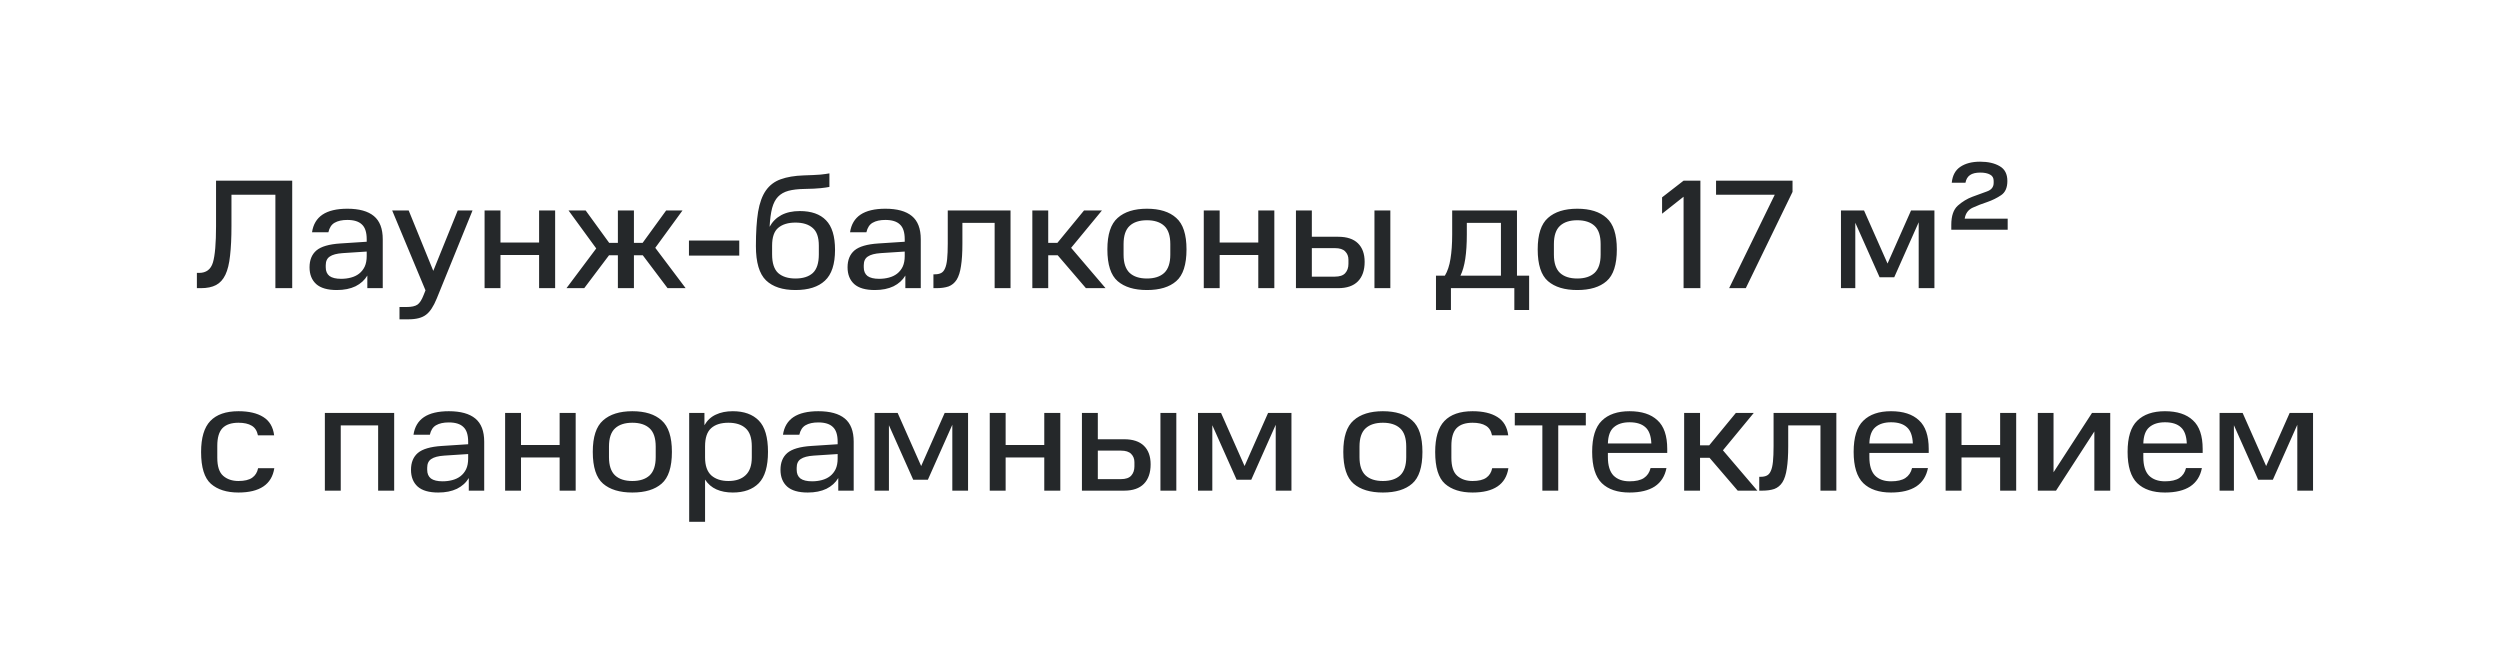 <?xml version="1.0" encoding="UTF-8"?> <svg xmlns="http://www.w3.org/2000/svg" width="321" height="86" viewBox="0 0 321 86" fill="none"><rect width="321" height="86" fill="white"></rect><path d="M25.28 35.04H25.56C26.48 35.04 27.073 34.593 27.34 33.7C27.607 32.807 27.74 31.247 27.74 29.02V23.2H37.52V37H35.36V25H29.72V29.02C29.72 30.527 29.66 31.793 29.54 32.82C29.433 33.847 29.233 34.667 28.94 35.28C28.647 35.893 28.247 36.333 27.74 36.6C27.233 36.867 26.587 37 25.8 37H25.28V35.04ZM39.745 34.32C39.745 33.387 40.038 32.667 40.625 32.16C41.225 31.653 42.252 31.353 43.705 31.26L47.085 31.04V30.72C47.085 29.827 46.878 29.193 46.465 28.82C46.065 28.433 45.445 28.24 44.605 28.24C43.925 28.24 43.378 28.36 42.965 28.6C42.565 28.827 42.298 29.233 42.165 29.82H40.065C40.212 28.82 40.658 28.067 41.405 27.56C42.165 27.053 43.231 26.8 44.605 26.8C46.111 26.8 47.245 27.113 48.005 27.74C48.765 28.367 49.145 29.36 49.145 30.72V37H47.165V35.38C46.818 35.967 46.312 36.427 45.645 36.76C44.978 37.08 44.178 37.24 43.245 37.24C42.058 37.24 41.178 36.987 40.605 36.48C40.032 35.96 39.745 35.24 39.745 34.32ZM41.825 34.32C41.825 34.813 41.985 35.187 42.305 35.44C42.638 35.68 43.138 35.8 43.805 35.8C44.245 35.8 44.665 35.747 45.065 35.64C45.465 35.533 45.812 35.367 46.105 35.14C46.411 34.9 46.651 34.6 46.825 34.24C46.998 33.867 47.085 33.413 47.085 32.88V32.3L44.005 32.5C43.245 32.553 42.691 32.7 42.345 32.94C41.998 33.167 41.825 33.54 41.825 34.06V34.32ZM51.294 39.42H52.194C52.834 39.42 53.301 39.32 53.594 39.12C53.888 38.92 54.154 38.507 54.394 37.88L54.634 37.28L50.354 27.02H52.474L55.634 34.78L58.774 27.02H60.674L56.074 38.34C55.661 39.353 55.201 40.047 54.694 40.42C54.188 40.807 53.441 41 52.454 41H51.294V39.42ZM62.22 27.02H64.26V31.14H69.22V27.02H71.28V37H69.22V32.74H64.26V37H62.22V27.02ZM79.336 27.02H81.396V31.18H82.516L85.536 27.02H87.636L84.136 31.82L88.036 37H85.716L82.536 32.78H81.396V37H79.336V32.78H78.196L75.016 37H72.736L76.556 31.9L72.996 27.02H75.196L78.216 31.18H79.336V27.02ZM88.461 30.88H94.921V32.82H88.461V30.88ZM97.058 31.6C97.058 29.827 97.151 28.36 97.338 27.2C97.537 26.04 97.871 25.127 98.338 24.46C98.817 23.78 99.451 23.3 100.238 23.02C101.038 22.727 102.031 22.56 103.218 22.52C104.124 22.493 104.831 22.46 105.338 22.42C105.844 22.367 106.231 22.313 106.497 22.26V24C106.244 24.053 105.871 24.107 105.378 24.16C104.884 24.213 104.191 24.247 103.298 24.26C102.471 24.273 101.784 24.353 101.238 24.5C100.691 24.647 100.244 24.9 99.897 25.26C99.564 25.607 99.311 26.093 99.138 26.72C98.978 27.347 98.871 28.147 98.817 29.12C99.177 28.467 99.677 27.967 100.318 27.62C100.971 27.273 101.764 27.1 102.698 27.1C104.178 27.1 105.298 27.493 106.058 28.28C106.831 29.067 107.218 30.333 107.218 32.08C107.218 33.92 106.784 35.24 105.918 36.04C105.064 36.84 103.804 37.24 102.138 37.24C100.484 37.24 99.224 36.827 98.358 36C97.491 35.16 97.058 33.693 97.058 31.6ZM105.138 32.66V31.54C105.138 30.46 104.871 29.7 104.338 29.26C103.818 28.807 103.084 28.58 102.138 28.58C101.191 28.58 100.451 28.807 99.918 29.26C99.397 29.7 99.138 30.46 99.138 31.54V32.66C99.138 33.78 99.397 34.58 99.918 35.06C100.451 35.527 101.191 35.76 102.138 35.76C103.098 35.76 103.838 35.527 104.358 35.06C104.878 34.58 105.138 33.78 105.138 32.66ZM108.827 34.32C108.827 33.387 109.12 32.667 109.707 32.16C110.307 31.653 111.334 31.353 112.787 31.26L116.167 31.04V30.72C116.167 29.827 115.96 29.193 115.547 28.82C115.147 28.433 114.527 28.24 113.687 28.24C113.007 28.24 112.46 28.36 112.047 28.6C111.647 28.827 111.38 29.233 111.247 29.82H109.147C109.294 28.82 109.74 28.067 110.487 27.56C111.247 27.053 112.314 26.8 113.687 26.8C115.194 26.8 116.327 27.113 117.087 27.74C117.847 28.367 118.227 29.36 118.227 30.72V37H116.247V35.38C115.9 35.967 115.394 36.427 114.727 36.76C114.06 37.08 113.26 37.24 112.327 37.24C111.14 37.24 110.26 36.987 109.687 36.48C109.114 35.96 108.827 35.24 108.827 34.32ZM110.907 34.32C110.907 34.813 111.067 35.187 111.387 35.44C111.72 35.68 112.22 35.8 112.887 35.8C113.327 35.8 113.747 35.747 114.147 35.64C114.547 35.533 114.894 35.367 115.187 35.14C115.494 34.9 115.734 34.6 115.907 34.24C116.08 33.867 116.167 33.413 116.167 32.88V32.3L113.087 32.5C112.327 32.553 111.774 32.7 111.427 32.94C111.08 33.167 110.907 33.54 110.907 34.06V34.32ZM119.852 37V35.22H120.052C120.358 35.22 120.618 35.167 120.832 35.06C121.045 34.953 121.212 34.76 121.332 34.48C121.465 34.2 121.558 33.8 121.612 33.28C121.665 32.76 121.692 32.093 121.692 31.28V27.02H129.752V37H127.712V28.62H123.572V31.28C123.572 32.453 123.512 33.413 123.392 34.16C123.285 34.907 123.098 35.493 122.832 35.92C122.565 36.333 122.218 36.62 121.792 36.78C121.365 36.927 120.845 37 120.232 37H119.852ZM132.552 27.02H134.592V31.18H135.772L139.192 27.02H141.492L137.532 31.82L141.952 37H139.432L135.812 32.78H134.592V37H132.552V27.02ZM142.187 32.02C142.187 30.1 142.627 28.753 143.507 27.98C144.387 27.193 145.641 26.8 147.267 26.8C148.907 26.8 150.161 27.193 151.027 27.98C151.907 28.753 152.347 30.1 152.347 32.02C152.347 33.98 151.907 35.34 151.027 36.1C150.161 36.86 148.907 37.24 147.267 37.24C145.641 37.24 144.387 36.86 143.507 36.1C142.627 35.34 142.187 33.98 142.187 32.02ZM150.267 32.7V31.34C150.267 30.26 150.007 29.48 149.487 29C148.967 28.52 148.227 28.28 147.267 28.28C146.307 28.28 145.567 28.52 145.047 29C144.527 29.48 144.267 30.26 144.267 31.34V32.7C144.267 33.767 144.527 34.547 145.047 35.04C145.567 35.52 146.307 35.76 147.267 35.76C148.227 35.76 148.967 35.52 149.487 35.04C150.007 34.547 150.267 33.767 150.267 32.7ZM154.564 27.02H156.604V31.14H161.564V27.02H163.624V37H161.564V32.74H156.604V37H154.564V27.02ZM166.4 37V27.02H168.44V30.4H171.82C172.94 30.4 173.787 30.68 174.36 31.24C174.933 31.8 175.22 32.593 175.22 33.62C175.22 34.7 174.933 35.533 174.36 36.12C173.787 36.707 172.94 37 171.82 37H166.4ZM173.14 33.88V33.34C173.14 32.913 173 32.56 172.72 32.28C172.453 32 172.013 31.86 171.4 31.86H168.44V35.52H171.4C172.013 35.52 172.453 35.373 172.72 35.08C173 34.773 173.14 34.373 173.14 33.88ZM176.48 27.02H178.52V37H176.48V27.02ZM184.38 39.8V35.4H185.52C185.867 34.827 186.107 34.107 186.24 33.24C186.387 32.36 186.46 31.313 186.46 30.1V27.02H194.78V35.4H196.34V39.8H194.44V37H186.3V39.8H184.38ZM192.72 28.62H188.34V30.1C188.34 31.313 188.273 32.36 188.14 33.24C188.007 34.107 187.8 34.827 187.52 35.4H192.72V28.62ZM197.441 32.02C197.441 30.1 197.881 28.753 198.761 27.98C199.641 27.193 200.894 26.8 202.521 26.8C204.161 26.8 205.414 27.193 206.281 27.98C207.161 28.753 207.601 30.1 207.601 32.02C207.601 33.98 207.161 35.34 206.281 36.1C205.414 36.86 204.161 37.24 202.521 37.24C200.894 37.24 199.641 36.86 198.761 36.1C197.881 35.34 197.441 33.98 197.441 32.02ZM205.521 32.7V31.34C205.521 30.26 205.261 29.48 204.741 29C204.221 28.52 203.481 28.28 202.521 28.28C201.561 28.28 200.821 28.52 200.301 29C199.781 29.48 199.521 30.26 199.521 31.34V32.7C199.521 33.767 199.781 34.547 200.301 35.04C200.821 35.52 201.561 35.76 202.521 35.76C203.481 35.76 204.221 35.52 204.741 35.04C205.261 34.547 205.521 33.767 205.521 32.7ZM213.411 25.34L216.171 23.2H218.331V37H216.171V25.26L213.411 27.44V25.34ZM220.341 25V23.2H230.161V24.64L224.161 37H222.021L227.881 25H220.341ZM241.34 35.6L238.22 28.6V37H236.38V27.02H239.34L242.36 33.84L245.38 27.02H248.38V37H246.36V28.54L243.22 35.6H241.34ZM250.546 28.86C250.546 27.727 250.826 26.907 251.386 26.4C251.959 25.893 252.586 25.513 253.266 25.26C253.946 25.007 254.566 24.78 255.126 24.58C255.699 24.38 255.986 24.013 255.986 23.48V23.22C255.986 22.847 255.832 22.58 255.526 22.42C255.219 22.247 254.799 22.16 254.266 22.16C253.692 22.16 253.252 22.267 252.946 22.48C252.639 22.693 252.446 23.02 252.366 23.46H250.606C250.699 22.527 251.066 21.847 251.706 21.42C252.359 20.98 253.206 20.76 254.246 20.76C255.272 20.76 256.112 20.953 256.766 21.34C257.419 21.713 257.746 22.347 257.746 23.24C257.746 24.093 257.479 24.7 256.946 25.06C256.412 25.42 255.819 25.713 255.166 25.94C254.512 26.153 253.892 26.393 253.306 26.66C252.719 26.927 252.372 27.4 252.266 28.08H257.786V29.5H250.546V28.86ZM25.82 58.04C25.82 56.213 26.213 54.887 27 54.06C27.8 53.22 29.007 52.8 30.62 52.8C31.953 52.8 33.013 53.047 33.8 53.54C34.6 54.033 35.067 54.82 35.2 55.9H33.12C33 55.313 32.733 54.9 32.32 54.66C31.907 54.407 31.34 54.28 30.62 54.28C29.7 54.28 29.013 54.513 28.56 54.98C28.12 55.447 27.9 56.2 27.9 57.24V58.78C27.9 59.887 28.153 60.66 28.66 61.1C29.167 61.54 29.82 61.76 30.62 61.76C31.393 61.76 31.98 61.62 32.38 61.34C32.78 61.06 33.033 60.653 33.14 60.12H35.22C35.06 61.16 34.593 61.94 33.82 62.46C33.047 62.98 31.98 63.24 30.62 63.24C29.113 63.24 27.933 62.867 27.08 62.12C26.24 61.373 25.82 60.013 25.82 58.04ZM41.712 53.02H50.612V63H48.553V54.62H43.752V63H41.712V53.02ZM52.772 60.32C52.772 59.387 53.066 58.667 53.652 58.16C54.252 57.653 55.279 57.353 56.732 57.26L60.112 57.04V56.72C60.112 55.827 59.906 55.193 59.492 54.82C59.092 54.433 58.472 54.24 57.632 54.24C56.952 54.24 56.406 54.36 55.992 54.6C55.592 54.827 55.325 55.233 55.192 55.82H53.092C53.239 54.82 53.685 54.067 54.432 53.56C55.192 53.053 56.259 52.8 57.632 52.8C59.139 52.8 60.272 53.113 61.032 53.74C61.792 54.367 62.172 55.36 62.172 56.72V63H60.192V61.38C59.846 61.967 59.339 62.427 58.672 62.76C58.005 63.08 57.206 63.24 56.272 63.24C55.086 63.24 54.206 62.987 53.632 62.48C53.059 61.96 52.772 61.24 52.772 60.32ZM54.852 60.32C54.852 60.813 55.012 61.187 55.332 61.44C55.666 61.68 56.166 61.8 56.832 61.8C57.272 61.8 57.692 61.747 58.092 61.64C58.492 61.533 58.839 61.367 59.132 61.14C59.439 60.9 59.679 60.6 59.852 60.24C60.026 59.867 60.112 59.413 60.112 58.88V58.3L57.032 58.5C56.272 58.553 55.719 58.7 55.372 58.94C55.026 59.167 54.852 59.54 54.852 60.06V60.32ZM64.857 53.02H66.897V57.14H71.857V53.02H73.917V63H71.857V58.74H66.897V63H64.857V53.02ZM76.113 58.02C76.113 56.1 76.553 54.753 77.433 53.98C78.313 53.193 79.566 52.8 81.193 52.8C82.833 52.8 84.086 53.193 84.953 53.98C85.833 54.753 86.273 56.1 86.273 58.02C86.273 59.98 85.833 61.34 84.953 62.1C84.086 62.86 82.833 63.24 81.193 63.24C79.566 63.24 78.313 62.86 77.433 62.1C76.553 61.34 76.113 59.98 76.113 58.02ZM84.193 58.7V57.34C84.193 56.26 83.933 55.48 83.413 55C82.893 54.52 82.153 54.28 81.193 54.28C80.233 54.28 79.493 54.52 78.973 55C78.453 55.48 78.193 56.26 78.193 57.34V58.7C78.193 59.767 78.453 60.547 78.973 61.04C79.493 61.52 80.233 61.76 81.193 61.76C82.153 61.76 82.893 61.52 83.413 61.04C83.933 60.547 84.193 59.767 84.193 58.7ZM88.49 53.02H90.45V54.6C90.81 53.973 91.296 53.52 91.91 53.24C92.523 52.947 93.25 52.8 94.09 52.8C95.53 52.8 96.643 53.2 97.43 54C98.216 54.8 98.61 56.14 98.61 58.02C98.61 59.887 98.216 61.227 97.43 62.04C96.643 62.84 95.53 63.24 94.09 63.24C93.29 63.24 92.59 63.107 91.99 62.84C91.39 62.573 90.903 62.153 90.53 61.58V67H88.49V53.02ZM96.53 58.74V57.3C96.53 56.22 96.263 55.447 95.73 54.98C95.21 54.513 94.477 54.28 93.53 54.28C92.57 54.28 91.83 54.513 91.31 54.98C90.79 55.447 90.53 56.22 90.53 57.3V58.74C90.53 59.78 90.796 60.547 91.33 61.04C91.876 61.52 92.61 61.76 93.53 61.76C94.477 61.76 95.21 61.513 95.73 61.02C96.263 60.527 96.53 59.767 96.53 58.74ZM100.214 60.32C100.214 59.387 100.507 58.667 101.094 58.16C101.694 57.653 102.72 57.353 104.174 57.26L107.554 57.04V56.72C107.554 55.827 107.347 55.193 106.934 54.82C106.534 54.433 105.914 54.24 105.074 54.24C104.394 54.24 103.847 54.36 103.434 54.6C103.034 54.827 102.767 55.233 102.634 55.82H100.534C100.68 54.82 101.127 54.067 101.874 53.56C102.634 53.053 103.7 52.8 105.074 52.8C106.58 52.8 107.714 53.113 108.474 53.74C109.234 54.367 109.614 55.36 109.614 56.72V63H107.634V61.38C107.287 61.967 106.78 62.427 106.114 62.76C105.447 63.08 104.647 63.24 103.714 63.24C102.527 63.24 101.647 62.987 101.074 62.48C100.5 61.96 100.214 61.24 100.214 60.32ZM102.294 60.32C102.294 60.813 102.454 61.187 102.774 61.44C103.107 61.68 103.607 61.8 104.274 61.8C104.714 61.8 105.134 61.747 105.534 61.64C105.934 61.533 106.28 61.367 106.574 61.14C106.88 60.9 107.12 60.6 107.294 60.24C107.467 59.867 107.554 59.413 107.554 58.88V58.3L104.474 58.5C103.714 58.553 103.16 58.7 102.814 58.94C102.467 59.167 102.294 59.54 102.294 60.06V60.32ZM117.258 61.6L114.138 54.6V63H112.298V53.02H115.258L118.278 59.84L121.298 53.02H124.298V63H122.278V54.54L119.138 61.6H117.258ZM127.084 53.02H129.124V57.14H134.084V53.02H136.144V63H134.084V58.74H129.124V63H127.084V53.02ZM138.92 63V53.02H140.96V56.4H144.34C145.46 56.4 146.306 56.68 146.88 57.24C147.453 57.8 147.74 58.593 147.74 59.62C147.74 60.7 147.453 61.533 146.88 62.12C146.306 62.707 145.46 63 144.34 63H138.92ZM145.66 59.88V59.34C145.66 58.913 145.52 58.56 145.24 58.28C144.973 58 144.533 57.86 143.92 57.86H140.96V61.52H143.92C144.533 61.52 144.973 61.373 145.24 61.08C145.52 60.773 145.66 60.373 145.66 59.88ZM149 53.02H151.04V63H149V53.02ZM158.782 61.6L155.662 54.6V63H153.822V53.02H156.782L159.802 59.84L162.822 53.02H165.822V63H163.802V54.54L160.662 61.6H158.782ZM172.48 58.02C172.48 56.1 172.92 54.753 173.8 53.98C174.68 53.193 175.933 52.8 177.56 52.8C179.2 52.8 180.453 53.193 181.32 53.98C182.2 54.753 182.64 56.1 182.64 58.02C182.64 59.98 182.2 61.34 181.32 62.1C180.453 62.86 179.2 63.24 177.56 63.24C175.933 63.24 174.68 62.86 173.8 62.1C172.92 61.34 172.48 59.98 172.48 58.02ZM180.56 58.7V57.34C180.56 56.26 180.3 55.48 179.78 55C179.26 54.52 178.52 54.28 177.56 54.28C176.6 54.28 175.86 54.52 175.34 55C174.82 55.48 174.56 56.26 174.56 57.34V58.7C174.56 59.767 174.82 60.547 175.34 61.04C175.86 61.52 176.6 61.76 177.56 61.76C178.52 61.76 179.26 61.52 179.78 61.04C180.3 60.547 180.56 59.767 180.56 58.7ZM184.277 58.04C184.277 56.213 184.67 54.887 185.457 54.06C186.257 53.22 187.464 52.8 189.077 52.8C190.41 52.8 191.47 53.047 192.257 53.54C193.057 54.033 193.524 54.82 193.657 55.9H191.577C191.457 55.313 191.19 54.9 190.777 54.66C190.364 54.407 189.797 54.28 189.077 54.28C188.157 54.28 187.47 54.513 187.017 54.98C186.577 55.447 186.357 56.2 186.357 57.24V58.78C186.357 59.887 186.61 60.66 187.117 61.1C187.624 61.54 188.277 61.76 189.077 61.76C189.85 61.76 190.437 61.62 190.837 61.34C191.237 61.06 191.49 60.653 191.597 60.12H193.677C193.517 61.16 193.05 61.94 192.277 62.46C191.504 62.98 190.437 63.24 189.077 63.24C187.57 63.24 186.39 62.867 185.537 62.12C184.697 61.373 184.277 60.013 184.277 58.04ZM198.039 54.62H194.499V53.02H203.619V54.62H200.079V63H198.039V54.62ZM204.433 58.02C204.433 56.153 204.847 54.82 205.673 54.02C206.5 53.207 207.687 52.8 209.233 52.8C210.793 52.8 211.987 53.187 212.813 53.96C213.653 54.72 214.073 55.947 214.073 57.64V58.16H206.453V58.7C206.453 59.767 206.693 60.553 207.173 61.06C207.667 61.553 208.353 61.8 209.233 61.8C210.033 61.8 210.647 61.66 211.073 61.38C211.513 61.087 211.8 60.66 211.933 60.1H213.973C213.773 61.14 213.273 61.927 212.473 62.46C211.673 62.98 210.593 63.24 209.233 63.24C207.687 63.24 206.5 62.84 205.673 62.04C204.847 61.227 204.433 59.887 204.433 58.02ZM209.233 54.22C208.38 54.22 207.707 54.433 207.213 54.86C206.733 55.273 206.48 55.967 206.453 56.94H212.033C211.993 55.967 211.74 55.273 211.273 54.86C210.807 54.433 210.127 54.22 209.233 54.22ZM216.244 53.02H218.284V57.18H219.464L222.884 53.02H225.184L221.224 57.82L225.644 63H223.124L219.504 58.78H218.284V63H216.244V53.02ZM225.887 63V61.22H226.087C226.394 61.22 226.654 61.167 226.867 61.06C227.08 60.953 227.247 60.76 227.367 60.48C227.5 60.2 227.594 59.8 227.647 59.28C227.7 58.76 227.727 58.093 227.727 57.28V53.02H235.787V63H233.747V54.62H229.607V57.28C229.607 58.453 229.547 59.413 229.427 60.16C229.32 60.907 229.134 61.493 228.867 61.92C228.6 62.333 228.254 62.62 227.827 62.78C227.4 62.927 226.88 63 226.267 63H225.887ZM238.008 58.02C238.008 56.153 238.421 54.82 239.248 54.02C240.074 53.207 241.261 52.8 242.808 52.8C244.368 52.8 245.561 53.187 246.388 53.96C247.228 54.72 247.648 55.947 247.648 57.64V58.16H240.028V58.7C240.028 59.767 240.268 60.553 240.748 61.06C241.241 61.553 241.928 61.8 242.808 61.8C243.608 61.8 244.221 61.66 244.648 61.38C245.088 61.087 245.374 60.66 245.508 60.1H247.548C247.348 61.14 246.848 61.927 246.048 62.46C245.248 62.98 244.168 63.24 242.808 63.24C241.261 63.24 240.074 62.84 239.248 62.04C238.421 61.227 238.008 59.887 238.008 58.02ZM242.808 54.22C241.954 54.22 241.281 54.433 240.788 54.86C240.308 55.273 240.054 55.967 240.028 56.94H245.608C245.568 55.967 245.314 55.273 244.848 54.86C244.381 54.433 243.701 54.22 242.808 54.22ZM249.818 53.02H251.858V57.14H256.818V53.02H258.878V63H256.818V58.74H251.858V63H249.818V53.02ZM261.654 53.02H263.674V60.64L268.614 53.02H270.954V63H268.914V55.4L263.994 63H261.654V53.02ZM273.183 58.02C273.183 56.153 273.597 54.82 274.423 54.02C275.25 53.207 276.437 52.8 277.983 52.8C279.543 52.8 280.737 53.187 281.563 53.96C282.403 54.72 282.823 55.947 282.823 57.64V58.16H275.203V58.7C275.203 59.767 275.443 60.553 275.923 61.06C276.417 61.553 277.103 61.8 277.983 61.8C278.783 61.8 279.397 61.66 279.823 61.38C280.263 61.087 280.55 60.66 280.683 60.1H282.723C282.523 61.14 282.023 61.927 281.223 62.46C280.423 62.98 279.343 63.24 277.983 63.24C276.437 63.24 275.25 62.84 274.423 62.04C273.597 61.227 273.183 59.887 273.183 58.02ZM277.983 54.22C277.13 54.22 276.457 54.433 275.963 54.86C275.483 55.273 275.23 55.967 275.203 56.94H280.783C280.743 55.967 280.49 55.273 280.023 54.86C279.557 54.433 278.877 54.22 277.983 54.22ZM289.954 61.6L286.834 54.6V63H284.994V53.02H287.954L290.974 59.84L293.994 53.02H296.994V63H294.974V54.54L291.834 61.6H289.954Z" fill="#25282A"></path></svg> 